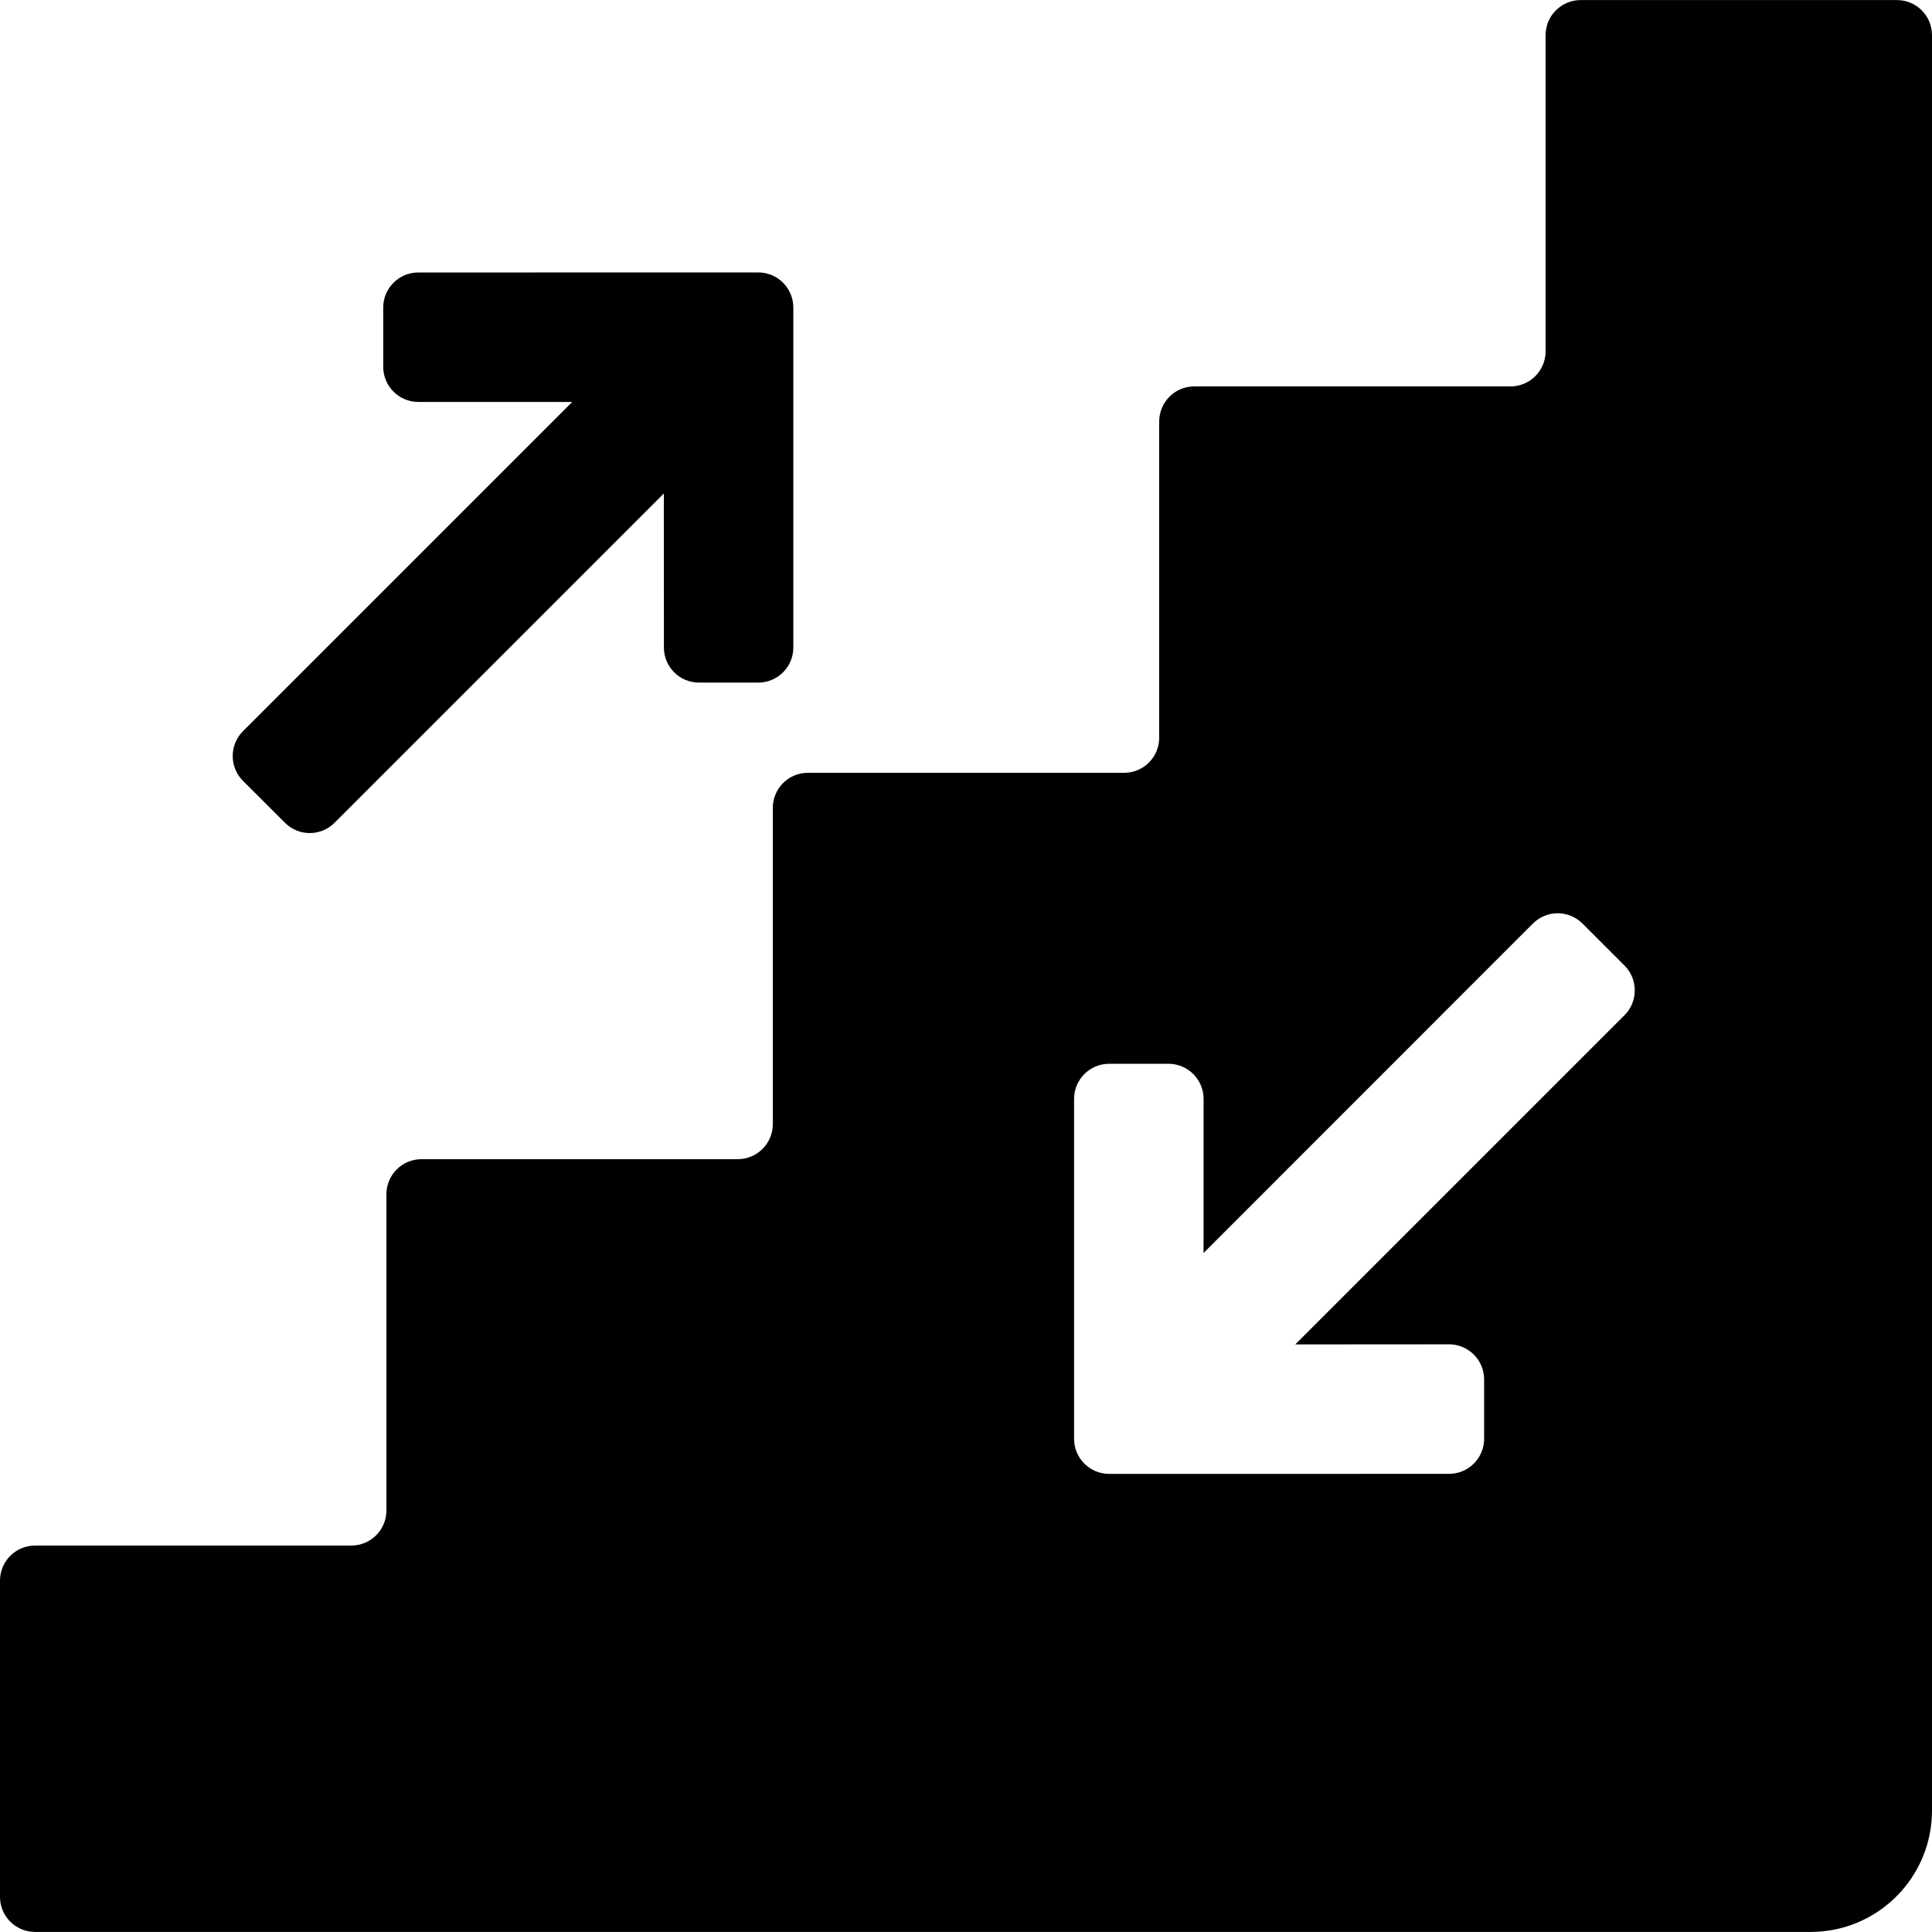 <?xml version="1.0" encoding="iso-8859-1"?>
<!-- Uploaded to: SVG Repo, www.svgrepo.com, Generator: SVG Repo Mixer Tools -->
<!DOCTYPE svg PUBLIC "-//W3C//DTD SVG 1.1//EN" "http://www.w3.org/Graphics/SVG/1.1/DTD/svg11.dtd">
<svg fill="#000000" height="800px" width="800px" version="1.1" id="Capa_1" xmlns="http://www.w3.org/2000/svg" xmlns:xlink="http://www.w3.org/1999/xlink" 
	 viewBox="0 0 492.491 492.491" xml:space="preserve">
<g id="XMLID_250_">
	<path id="XMLID_254_" d="M72.64,209.736c3.479,3.497,9.157,3.497,12.635,0l83.945-83.943l0.018,39.264
		c0,4.94,3.998,8.946,8.941,8.946h15.109c4.943,0,8.943-4.005,8.943-8.946V78.391c0-2.371-0.947-4.651-2.627-6.329
		c-1.67-1.675-3.945-2.619-6.316-2.619l-86.646,0.018c-4.955,0-8.953,4.004-8.953,8.945v15.106c0,4.942,3.998,8.947,8.953,8.947
		h39.234l-83.943,83.934c-3.479,3.499-3.479,9.157,0,12.655L72.64,209.736z"/>
	<path id="XMLID_251_" d="M483.546,0.017h-80.602c-4.951,0-8.951,4.007-8.951,8.947v80.588c0,4.943-4.001,8.948-8.945,8.948h-80.611
		c-4.944,0-8.942,4.007-8.942,8.948v80.604c0,4.94-3.999,8.948-8.943,8.948h-80.612c-4.943,0-8.942,4.004-8.942,8.946v80.599
		c0,4.94-4,8.945-8.954,8.945h-80.6c-4.947,0-8.943,4.008-8.943,8.948v80.597c0,4.943-4,8.948-8.953,8.948H8.942
		C3.998,393.982,0,397.99,0,402.93v80.596c0,4.941,3.998,8.948,8.942,8.948h452.6c17.103,0,30.949-13.856,30.949-30.944
		c0-91.43,0-166.94,0-264.529c0-144.542,0-55.183,0-188.037C492.491,4.024,488.493,0.017,483.546,0.017z M414.114,258.785
		l-83.93,83.926l39.193-0.027c2.371-0.006,4.639,0.936,6.32,2.621c1.678,1.677,2.625,3.95,2.625,6.328v15.123
		c0,4.941-4.002,8.945-8.945,8.945l-86.639,0.017c-2.368,0-4.639-0.944-6.318-2.62c-1.688-1.678-2.625-3.958-2.625-6.328v-86.649
		c0-4.935,3.998-8.94,8.943-8.948h15.125c2.369-0.008,4.648,0.936,6.316,2.619c1.682,1.678,2.628,3.95,2.628,6.329l-0.009,39.287
		l83.953-83.983c1.68-1.675,3.947-2.62,6.318-2.62c2.369,0,4.646,0.944,6.332,2.62l10.711,10.704
		c1.68,1.678,2.608,3.959,2.608,6.329C416.723,254.827,415.794,257.107,414.114,258.785z"/>
</g>
</svg>